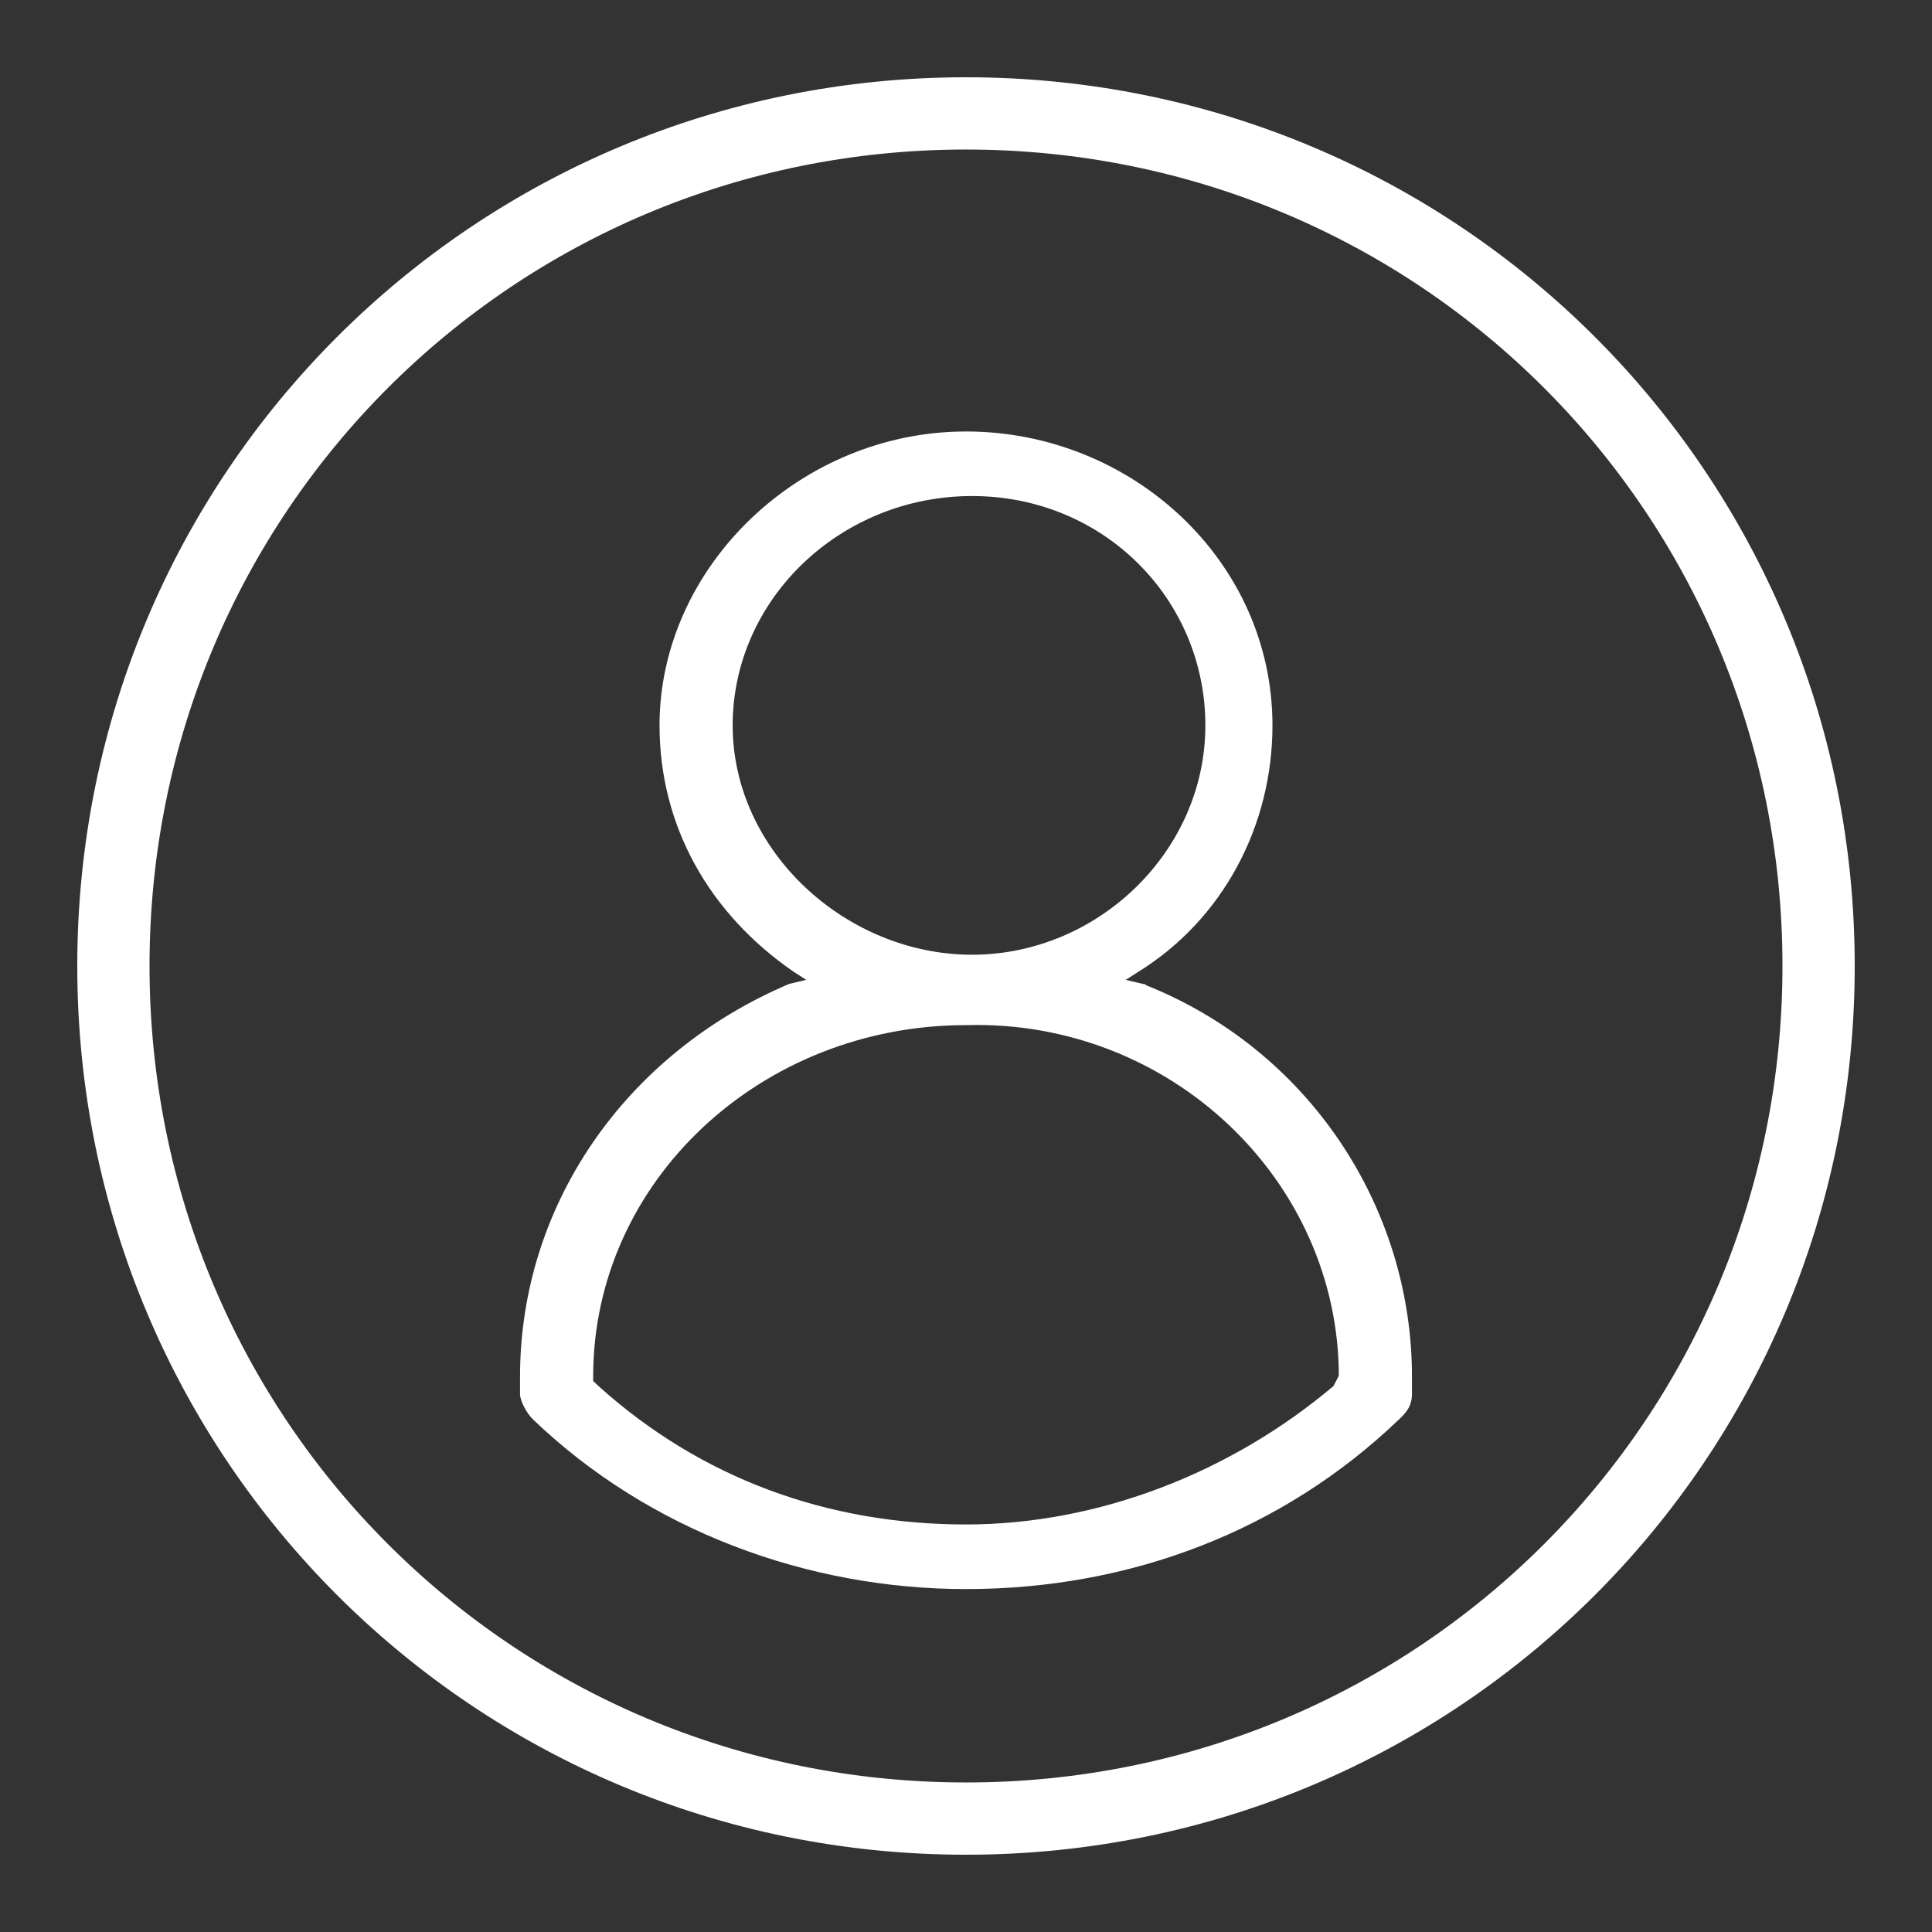 <?xml version="1.0" encoding="UTF-8"?> <svg xmlns="http://www.w3.org/2000/svg" width="48" height="48" viewBox="0 0 48 48" fill="none"><rect x="0" y="0" width="48" height="48" fill="#333333" stroke="none"/><path d="M24 1.96C11.789 1.96 1.96 11.789 1.96 24C1.96 36.211 11.789 46.04 24 46.04C36.211 46.04 46.04 36.211 46.04 24C46.04 11.789 36.211 1.96 24 1.96ZM24 44.325C12.725 44.325 3.675 35.275 3.675 24C3.675 12.725 12.725 3.675 24 3.675C35.275 3.675 44.325 12.725 44.325 24C44.325 35.275 35.275 44.325 24 44.325Z" fill="white" stroke="white" stroke-width="0.08"></path><path d="M19.759 24.122L20.132 24.361L19.621 24.483L19.621 24.483L19.614 24.485C15.532 26.224 12.96 29.994 12.96 34.2V34.633C12.96 34.715 13.002 34.831 13.059 34.941C13.117 35.051 13.194 35.164 13.274 35.24C16.145 37.992 20.073 39.44 24 39.44C28.078 39.44 31.855 37.992 34.726 35.24L34.728 35.238C34.878 35.094 35.04 34.939 35.04 34.633V34.2C35.04 29.995 32.468 26.08 28.384 24.485L28.385 24.484L28.379 24.483L27.868 24.361L28.24 24.123C28.24 24.123 28.24 24.123 28.241 24.123C30.362 22.815 31.574 20.491 31.574 18.022C31.574 13.953 28.088 10.76 24 10.76C19.911 10.76 16.426 14.098 16.426 18.022C16.426 20.492 17.639 22.67 19.758 24.122L19.758 24.122L19.759 24.122ZM24 25.429L24.001 25.429C29.099 25.285 33.297 29.307 33.303 34.19L33.16 34.463C30.606 36.621 27.302 37.915 24 37.915C20.544 37.915 17.389 36.763 14.835 34.459C14.835 34.459 14.835 34.459 14.835 34.459L14.697 34.327V34.2C14.697 29.313 18.896 25.429 24 25.429ZM18.163 18.022C18.163 14.868 20.856 12.284 24.151 12.284C27.444 12.284 29.987 14.867 29.987 18.022C29.987 21.177 27.294 23.76 24.151 23.76C21.006 23.76 18.163 21.175 18.163 18.022Z" fill="white" stroke="white" stroke-width="0.08"></path></svg> 